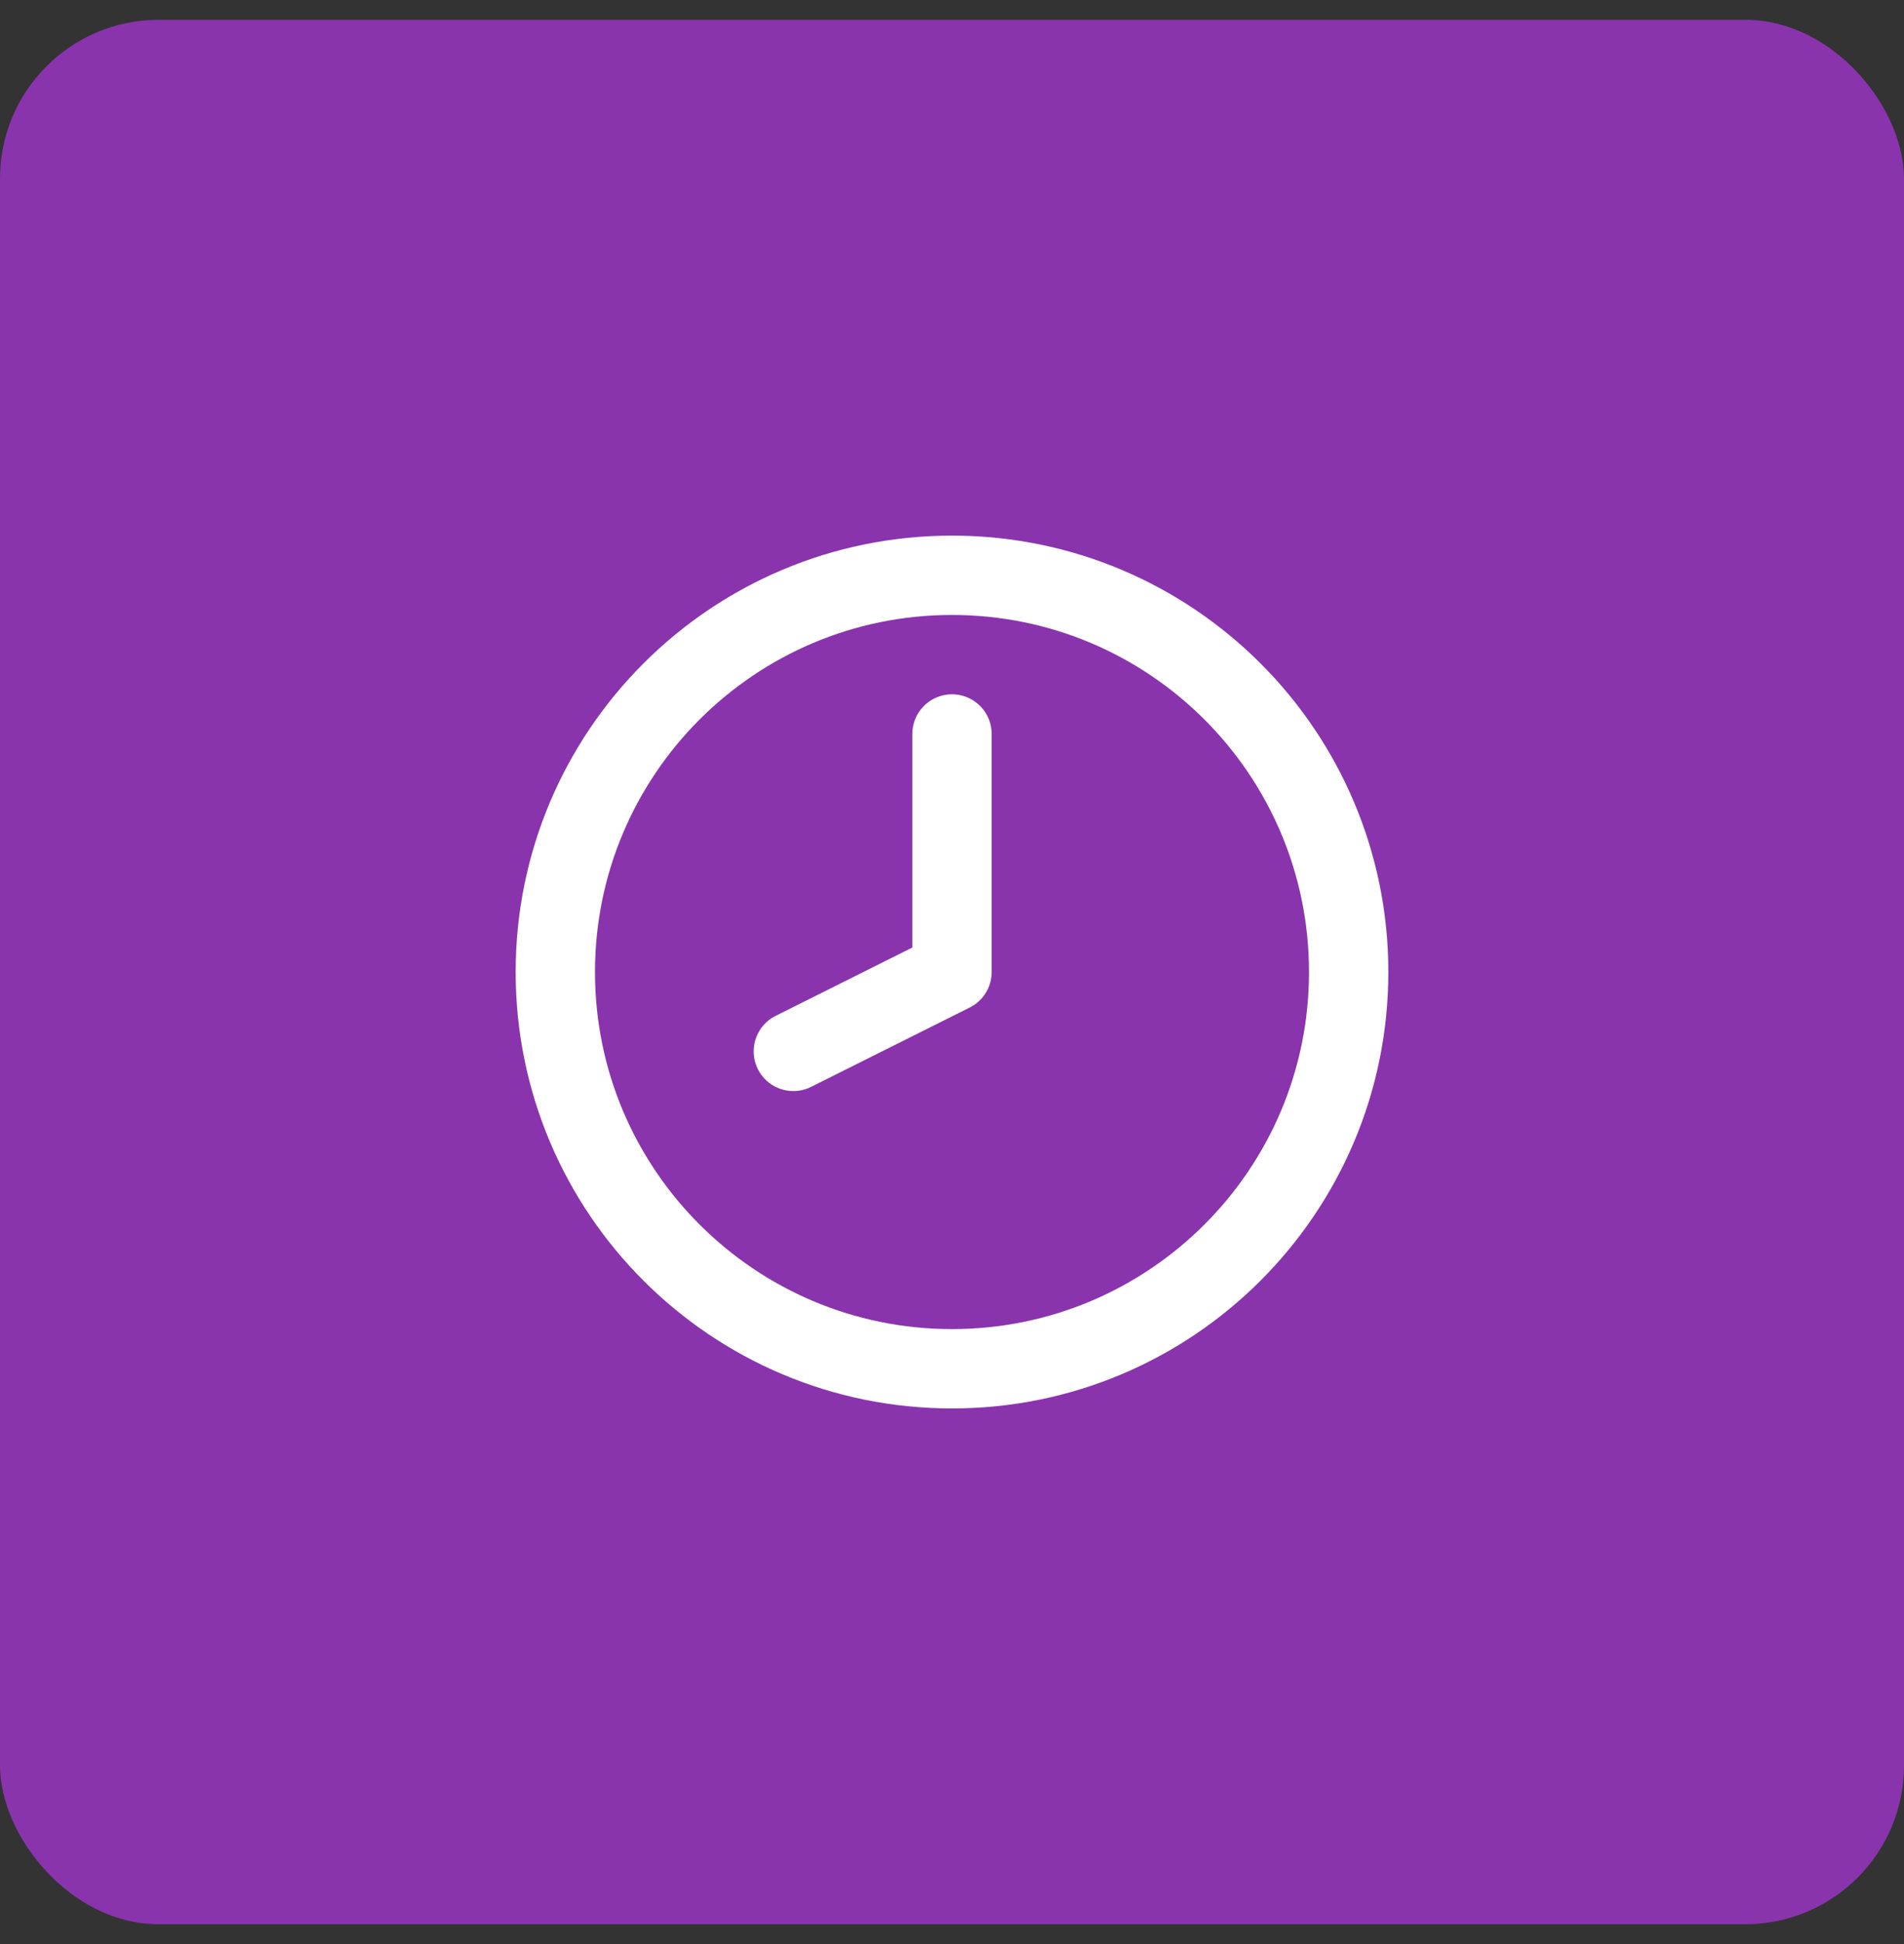 <svg width="48" height="49" viewBox="0 0 48 49" fill="none" xmlns="http://www.w3.org/2000/svg">
<rect x="0" y="0" width="48" height="49" fill="#333333" stroke="none"/>
<rect y="0.5" width="48" height="48" rx="4" fill="#8934AD"/>
<path d="M24 18.5V24.5L20 26.5M34 24.5C34 30.023 29.523 34.5 24 34.5C18.477 34.5 14 30.023 14 24.5C14 18.977 18.477 14.5 24 14.5C29.523 14.5 34 18.977 34 24.5Z" stroke="white" stroke-width="2" stroke-linecap="round" stroke-linejoin="round"/>
</svg>
